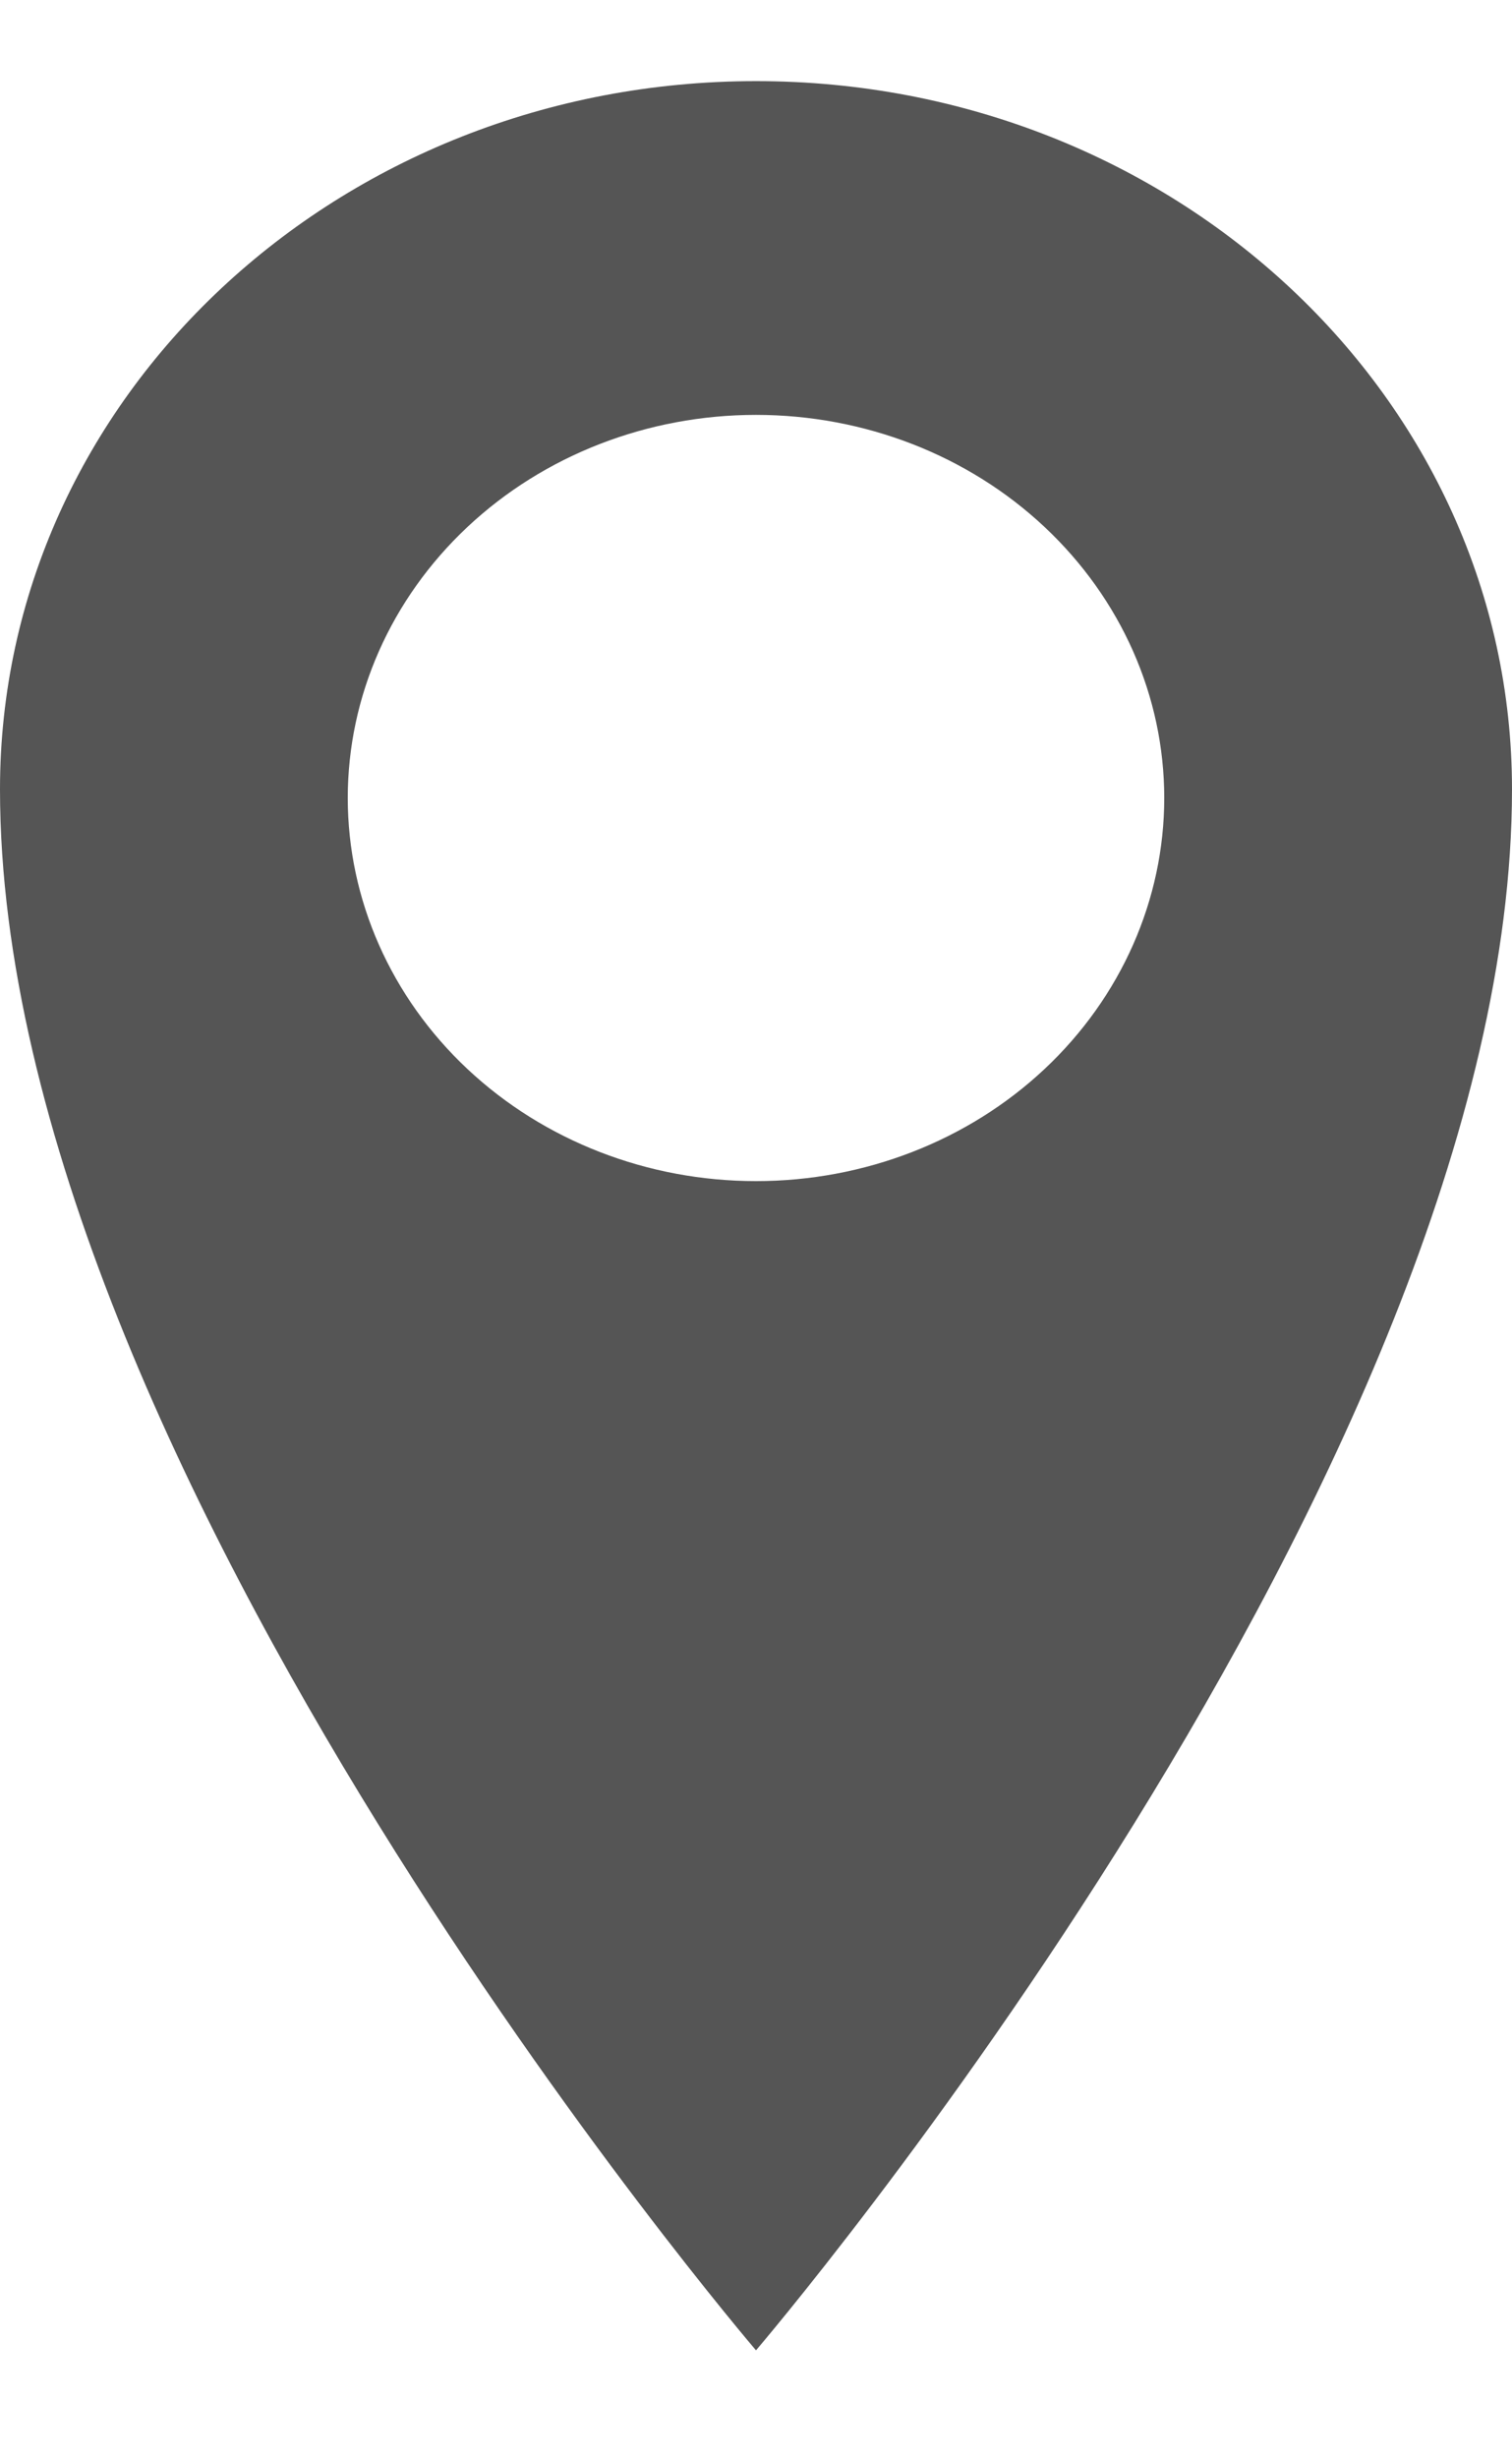 <svg width="8" height="13" viewBox="0 0 8 13" fill="none" xmlns="http://www.w3.org/2000/svg">
<path d="M4 0.429C1.79 0.429 0 2.102 0 4.174C0 7.757 4 12.429 4 12.429C4 12.429 8 7.756 8 4.174C8 2.103 6.21 0.429 4 0.429ZM4 6.246C3.427 6.246 2.878 6.033 2.473 5.653C2.068 5.273 1.84 4.757 1.84 4.22C1.84 3.682 2.068 3.167 2.473 2.787C2.878 2.407 3.427 2.194 4 2.194C4.573 2.194 5.122 2.407 5.527 2.787C5.932 3.167 6.16 3.682 6.16 4.22C6.16 4.757 5.932 5.273 5.527 5.653C5.122 6.033 4.573 6.246 4 6.246Z" fill="#555555"/>
</svg>
